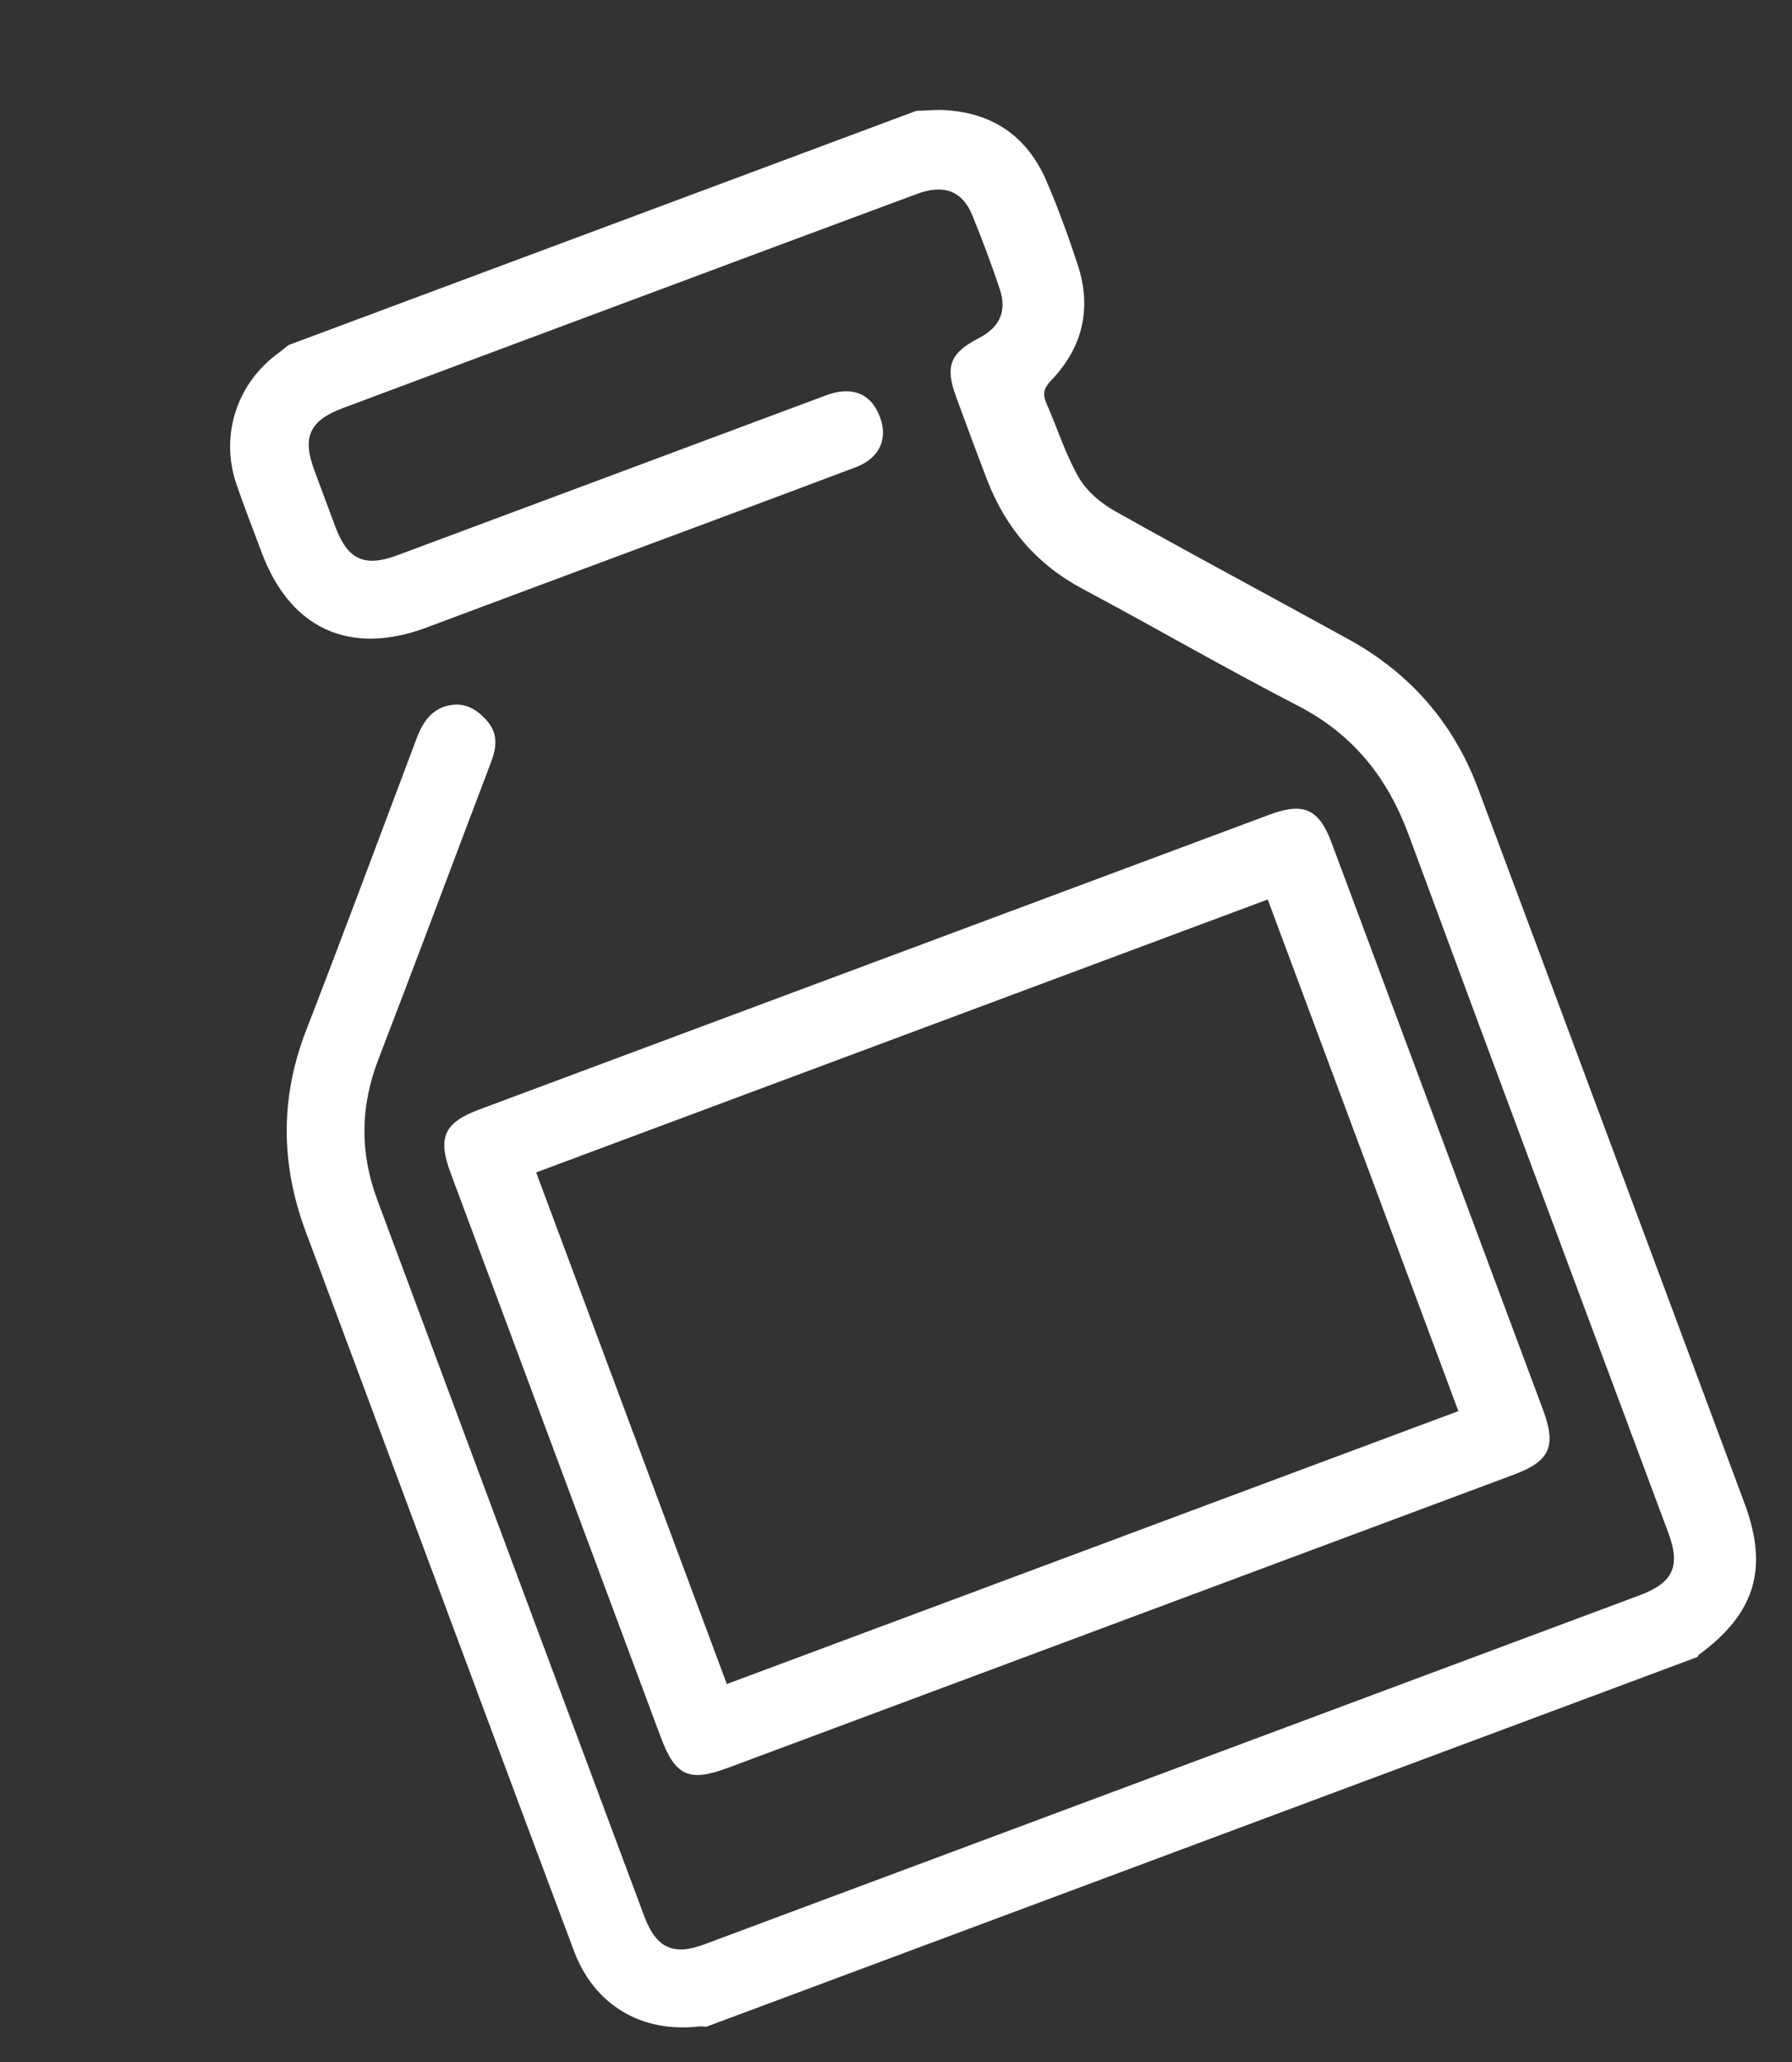 <?xml version="1.0" encoding="UTF-8"?> <svg xmlns="http://www.w3.org/2000/svg" width="120" height="138" viewBox="0 0 120 138" fill="none"><rect x="0" y="0" width="120" height="138" fill="#333333" stroke="none"/><g clip-path="url(#clip0_953_708)"><path d="M61.352 7.421C61.985 7.401 62.62 7.335 63.251 7.369C66.482 7.543 68.782 9.135 70.061 12.081C70.851 13.903 71.523 15.777 72.151 17.662C73.123 20.583 72.536 23.223 70.399 25.449C69.904 25.965 69.79 26.358 70.076 27.001C70.805 28.641 71.338 30.386 72.224 31.931C72.752 32.849 73.692 33.661 74.633 34.189C79.832 37.112 85.1 39.916 90.325 42.796C94.425 45.055 97.337 48.391 98.976 52.769C104.945 68.711 110.884 84.663 116.823 100.617C118.445 104.975 117.528 107.973 113.791 110.724C113.735 110.766 113.701 110.841 113.658 110.901L47.319 135.637C47.134 135.632 46.948 135.605 46.766 135.625C42.936 136.054 39.788 134.179 38.432 130.563C34.534 120.168 30.666 109.761 26.788 99.361C24.691 93.739 22.605 88.111 20.496 82.493C18.806 77.993 18.735 73.52 20.487 68.995C23.006 62.486 25.441 55.94 27.902 49.409C28.323 48.294 28.951 47.377 30.207 47.183C31.224 47.025 32.017 47.532 32.654 48.293C33.378 49.157 33.238 50.071 32.87 51.04C30.349 57.67 27.874 64.319 25.323 70.939C24.119 74.066 24.1 77.169 25.255 80.274C31.205 96.27 37.173 112.256 43.142 128.245C43.937 130.374 45.078 130.905 47.163 130.128C68.04 122.343 88.919 114.557 109.794 106.766C112.046 105.927 112.551 104.816 111.718 102.583C105.915 87.013 100.085 71.456 94.329 55.868C92.911 52.035 90.607 49.14 86.918 47.236C82.05 44.724 77.305 41.975 72.469 39.396C69.406 37.762 67.337 35.317 66.104 32.121C65.389 30.267 64.7 28.401 64.016 26.535C63.272 24.506 63.63 23.614 65.552 22.626C66.933 21.916 67.443 20.832 66.952 19.36C66.394 17.69 65.775 16.035 65.109 14.405C64.445 12.779 63.207 12.311 61.414 12.975C55.213 15.271 49.017 17.586 42.821 19.896C36.203 22.364 29.582 24.833 22.967 27.309C20.712 28.152 20.22 29.26 21.059 31.496C21.531 32.761 21.996 34.029 22.472 35.293C23.287 37.458 24.413 37.98 26.595 37.166C36.173 33.602 45.748 30.024 55.324 26.454C56.917 25.86 58.137 26.255 58.773 27.555C59.566 29.176 59.017 30.623 57.304 31.269C52.523 33.073 47.733 34.85 42.944 36.635C38.155 38.421 33.365 40.197 28.579 41.992C23.454 43.915 19.436 42.101 17.524 36.979C16.96 35.467 16.371 33.965 15.844 32.442C14.714 29.173 15.839 25.672 18.631 23.637C18.859 23.475 19.081 23.282 19.311 23.097C33.325 17.872 47.339 12.646 61.352 7.421Z" fill="white"></path><path d="M58.599 64.37C67.399 61.089 76.2 57.807 85 54.526C87.3 53.668 88.32 54.126 89.174 56.414C93.897 69.062 98.615 81.71 103.331 94.361C104.239 96.799 103.785 97.792 101.376 98.69C83.845 105.227 66.314 111.764 48.785 118.3C46.134 119.289 45.223 118.879 44.24 116.243C39.55 103.664 34.861 91.082 30.175 78.502C29.288 76.125 29.738 75.131 32.09 74.255C40.926 70.96 49.76 67.666 58.596 64.371L58.599 64.37ZM35.904 78.465L48.672 112.705L97.659 94.439L84.892 60.198L35.904 78.465Z" fill="white"></path></g><defs><clipPath id="clip0_953_708"><rect width="83.934" height="115.231" fill="white" transform="translate(0.904 29.96) rotate(-20.449)"></rect></clipPath></defs></svg> 